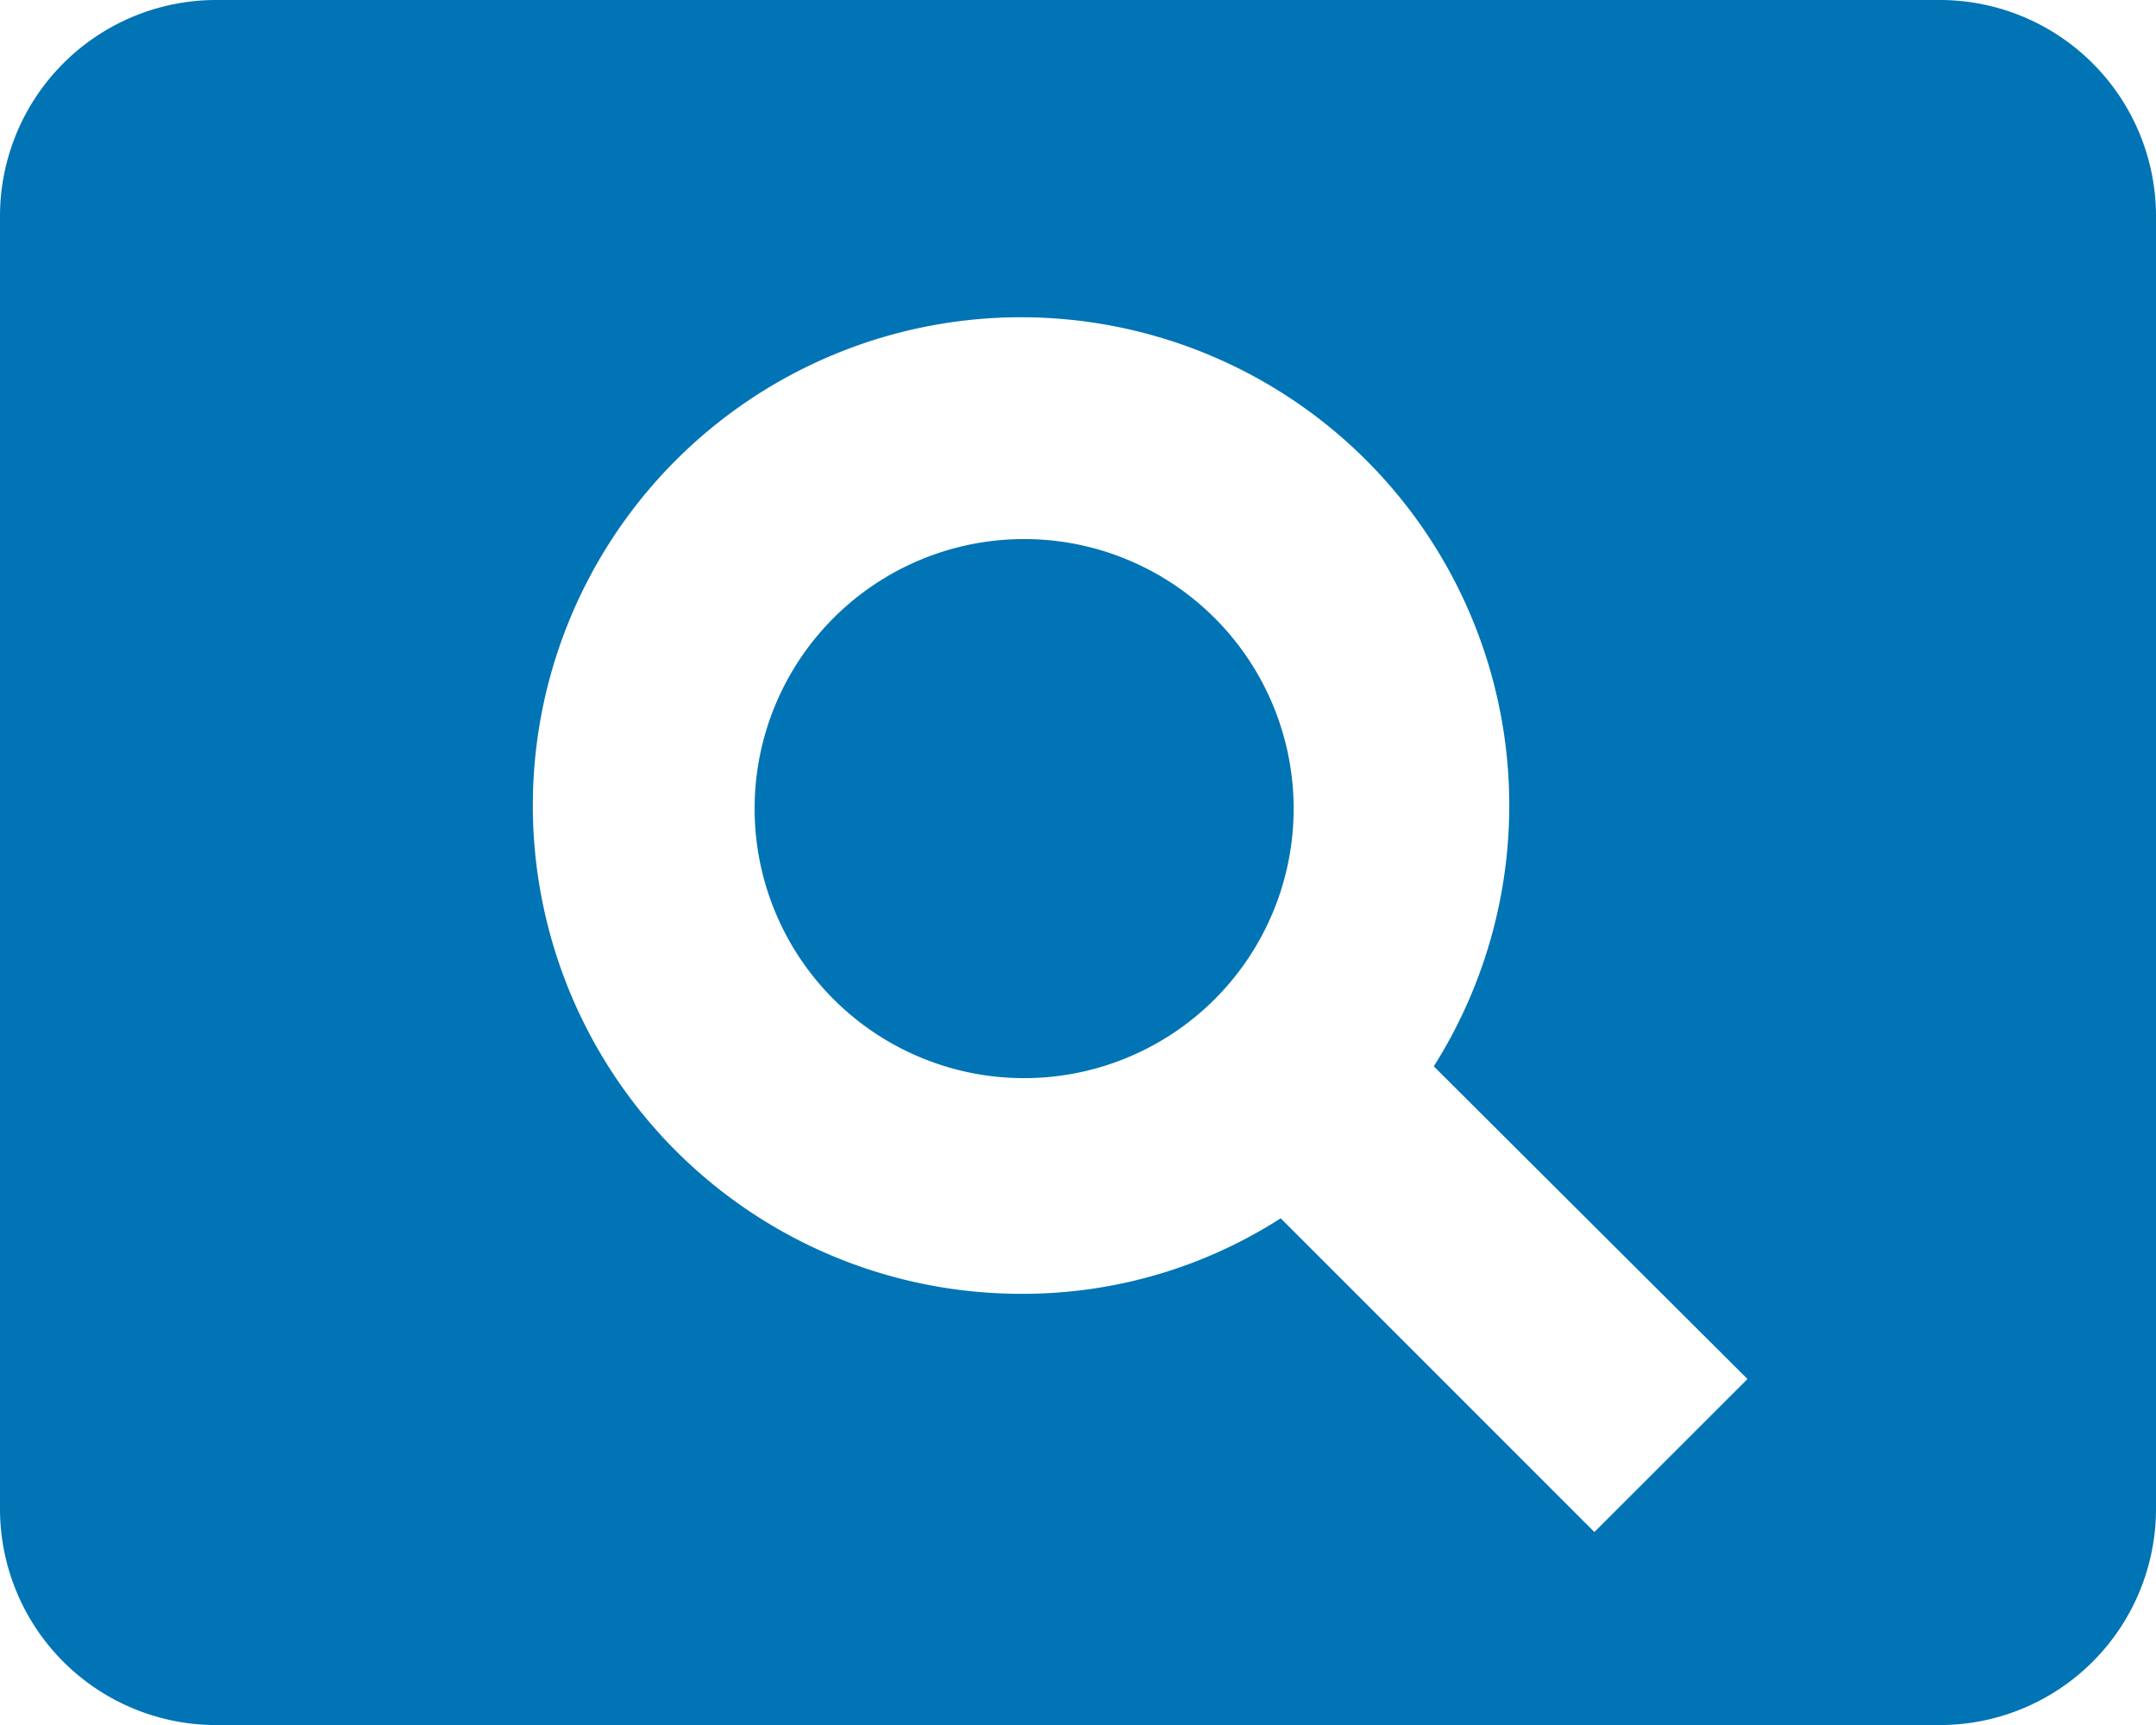 <svg xmlns="http://www.w3.org/2000/svg" width="43.445" height="34.756" viewBox="0 0 43.445 34.756">
  <path id="card-search" d="M22.637,14.861a5.431,5.431,0,1,0,5.431,5.431,5.433,5.433,0,0,0-5.431-5.431M41.1,4H6.345A4.357,4.357,0,0,0,2,8.345V34.412a4.357,4.357,0,0,0,4.345,4.345H41.1a4.357,4.357,0,0,0,4.345-4.345V8.345A4.357,4.357,0,0,0,41.1,4M34.128,34.868l-6.321-6.321a9.614,9.614,0,0,1-5.17,1.521,9.838,9.838,0,1,1,8.255-4.583l6.321,6.3Z" transform="translate(-2 -4)" fill="#0174b5"/>
</svg>
